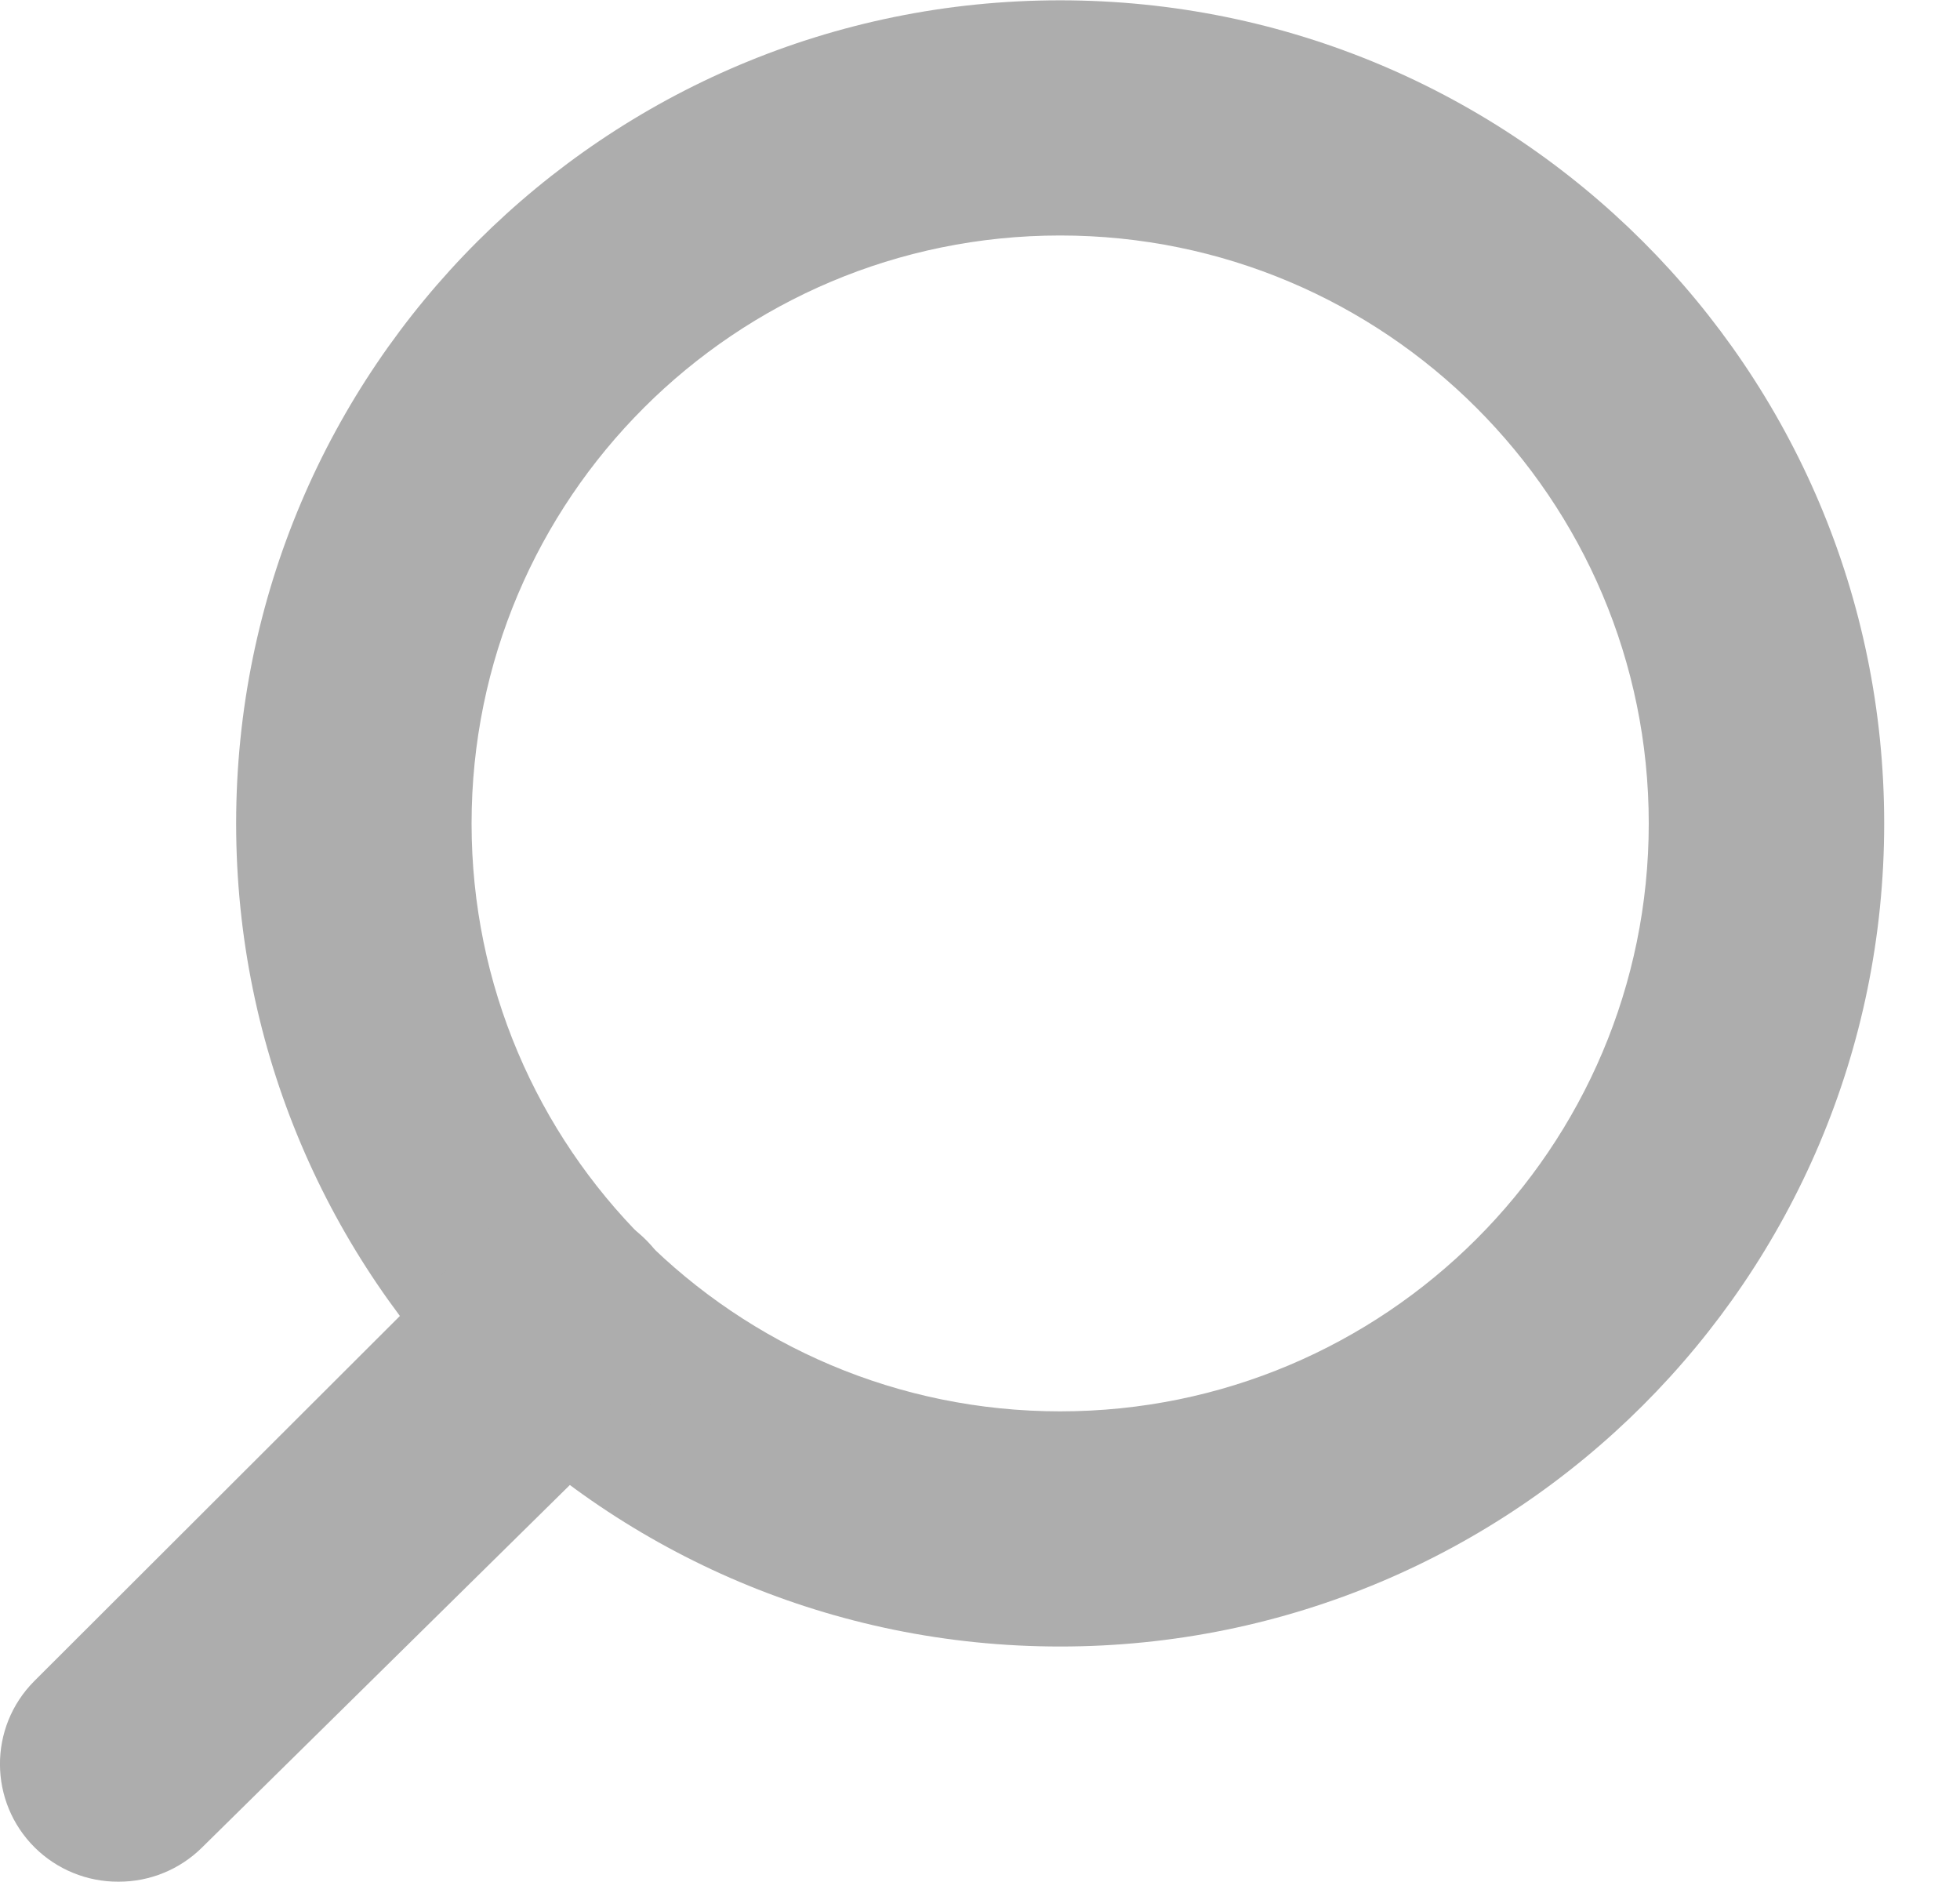<svg width="25" height="24" viewBox="0 0 25 24" fill="none" xmlns="http://www.w3.org/2000/svg">
<path d="M13.522 20.997C7.717 20.997 3.012 16.297 3.012 10.501C3.012 4.704 7.717 0.004 13.522 0.004C19.327 0.004 24.033 4.704 24.033 10.501C24.033 16.297 19.327 20.997 13.522 20.997ZM13.522 3.003C9.376 3.003 6.015 6.36 6.015 10.501C6.015 14.641 9.376 17.998 13.522 17.998C17.668 17.998 21.03 14.641 21.03 10.501C21.03 6.36 17.668 3.003 13.522 3.003Z" fill="#ADADAD"/>
<path d="M1.51 23.996C1.111 23.998 0.727 23.841 0.444 23.561C-0.145 22.977 -0.149 22.028 0.435 21.44C0.438 21.437 0.441 21.434 0.444 21.431L6.09 15.794C6.699 15.206 7.671 15.222 8.259 15.831C8.848 16.44 8.831 17.41 8.222 17.998L2.576 23.561C2.293 23.841 1.909 23.998 1.51 23.996Z" fill="#ADADAD"/>
</svg>

